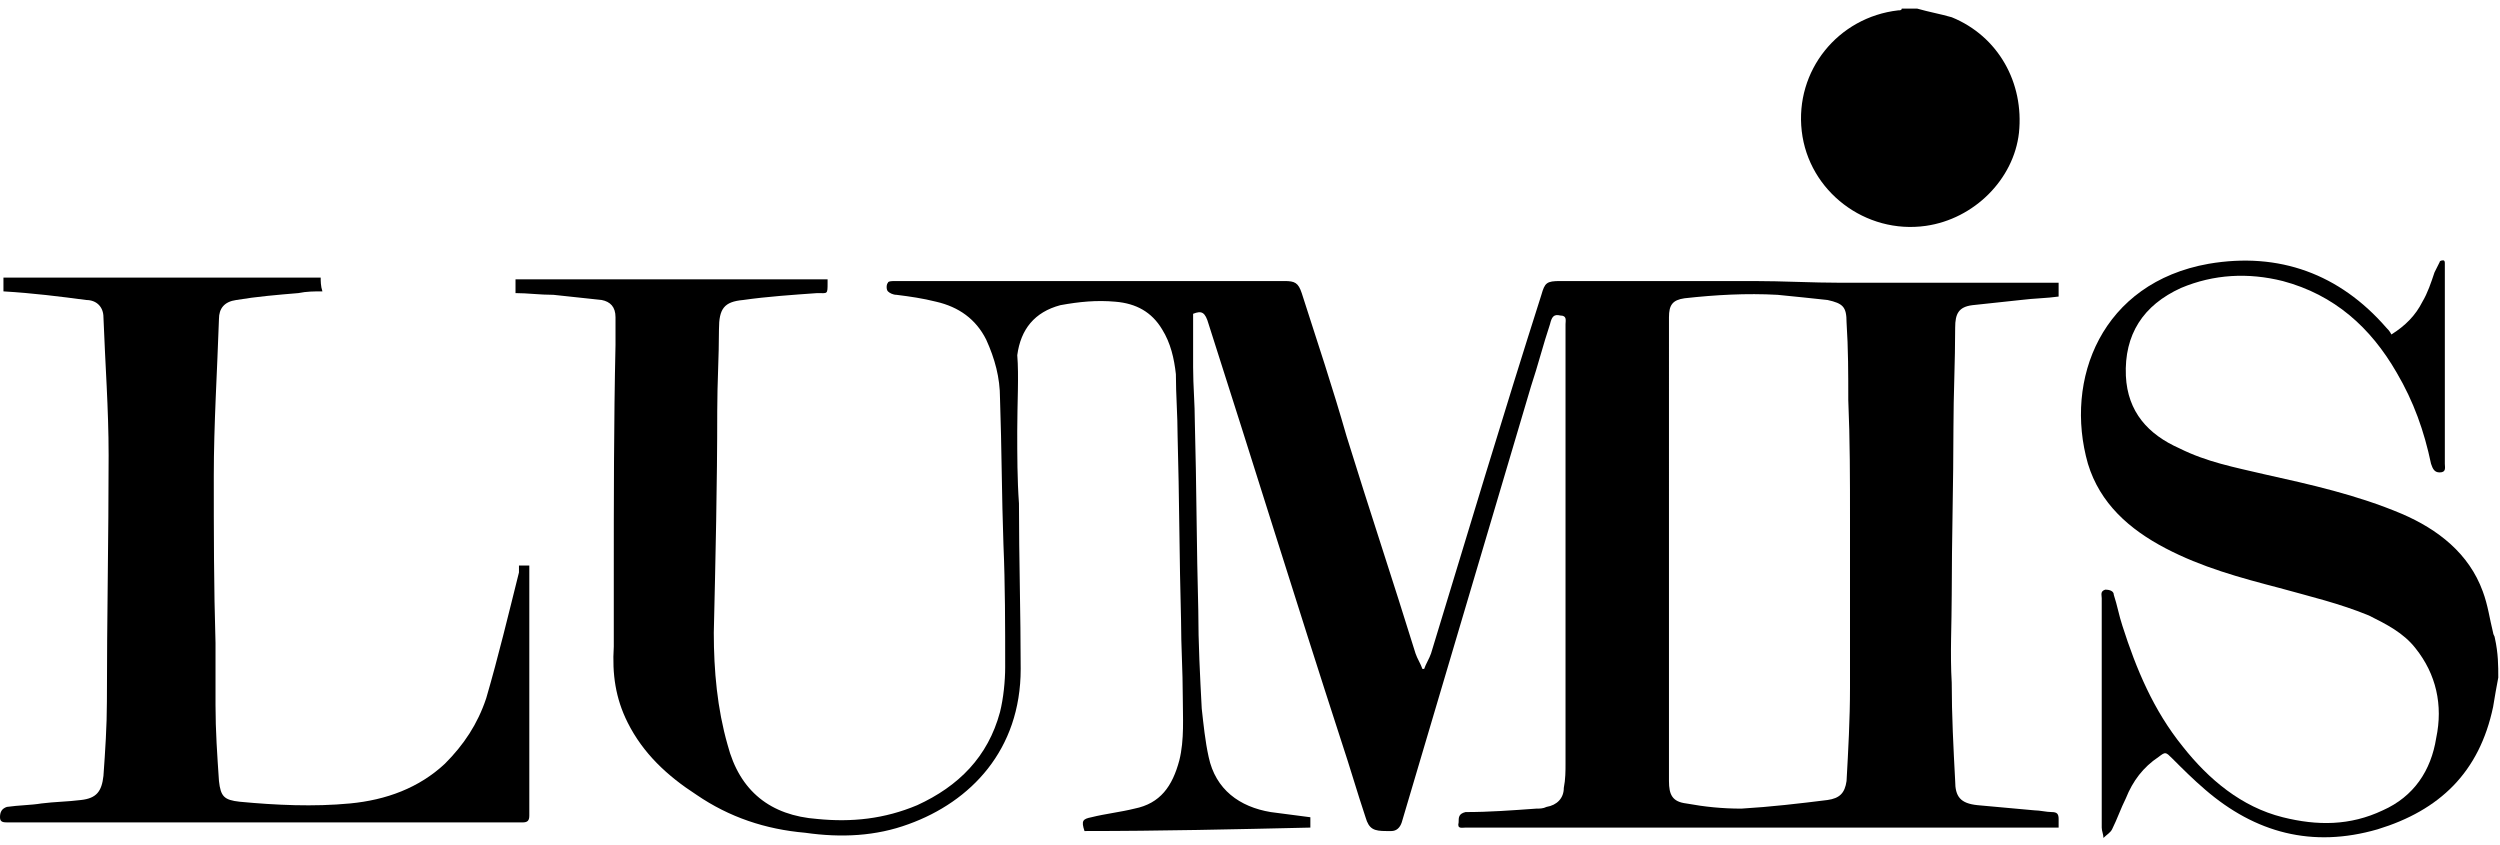 <?xml version="1.0" encoding="utf-8"?>
<!-- Generator: Adobe Illustrator 26.2.1, SVG Export Plug-In . SVG Version: 6.00 Build 0)  -->
<svg version="1.1" id="Layer_1" xmlns="http://www.w3.org/2000/svg" xmlns:xlink="http://www.w3.org/1999/xlink" x="0px" y="0px"
	 viewBox="0 0 145 49" style="enable-background:new 0 0 145 49;" xml:space="preserve">
<g>
	<path d="M144.9,39.3c-0.1,0.5-0.2,1.1-0.3,1.7c-0.8,3.8-3.1,6-6.7,7.1c-3.8,1.1-7.1,0.2-10-2.3c-0.7-0.6-1.3-1.2-1.9-1.8
		c-0.4-0.4-0.4-0.4-0.8-0.1c-0.9,0.6-1.5,1.4-1.9,2.4c-0.3,0.6-0.5,1.2-0.8,1.8c-0.1,0.2-0.3,0.3-0.5,0.5c0-0.2-0.1-0.4-0.1-0.6
		c0-4.4,0-8.9,0-13.3c0-0.2-0.1-0.4,0.2-0.5c0.3,0,0.5,0.1,0.5,0.3c0.2,0.6,0.3,1.2,0.5,1.8c0.8,2.5,1.8,4.9,3.5,7
		c1.5,1.9,3.4,3.5,5.8,4.1c2,0.5,3.9,0.5,5.8-0.4c1.8-0.8,2.8-2.3,3.1-4.2c0.4-1.9,0-3.7-1.2-5.2c-0.7-0.9-1.7-1.4-2.7-1.9
		c-1.7-0.7-3.4-1.1-5.2-1.6c-2.3-0.6-4.5-1.2-6.6-2.3c-2.1-1.1-3.8-2.6-4.5-4.9c-1.4-4.9,0.8-10.5,7-11.6c4.1-0.7,7.6,0.6,10.3,3.7
		c0.1,0.1,0.2,0.2,0.3,0.4c0.8-0.5,1.4-1.1,1.8-1.9c0.3-0.5,0.5-1.1,0.7-1.7c0.1-0.2,0.2-0.4,0.3-0.6c0-0.1,0.2-0.1,0.2-0.1
		c0.1,0,0.1,0.1,0.1,0.2c0,0.1,0,0.2,0,0.3c0,3.8,0,7.5,0,11.3c0,0.2,0.1,0.5-0.3,0.5c-0.3,0-0.4-0.2-0.5-0.5c-0.4-1.9-1-3.6-2-5.3
		c-1.5-2.6-3.6-4.5-6.6-5.3c-2-0.5-4-0.4-5.9,0.4c-2.2,1-3.3,2.7-3.2,5.1c0.1,2.1,1.3,3.4,3.1,4.2c1.6,0.8,3.2,1.1,4.9,1.5
		c2.7,0.6,5.4,1.2,8,2.3c2.1,0.9,3.9,2.3,4.7,4.5c0.3,0.8,0.4,1.6,0.6,2.4c0,0.1,0.1,0.2,0.1,0.3C144.9,37.9,144.9,38.6,144.9,39.3z
		"/>
	<path d="M111.2,0.5c0.7,0.2,1.3,0.3,2,0.5c2.7,1.1,4.2,3.8,3.9,6.7c-0.3,2.7-2.6,5-5.4,5.4c-3.5,0.5-6.8-2-7.2-5.5
		c-0.4-3.5,2.1-6.6,5.6-7c0.1,0,0.2,0,0.2-0.1C110.6,0.5,110.9,0.5,111.2,0.5z"/>
	<path d="M29.9,17c0-0.3,0-0.5,0-0.8c6,0,12.1,0,18.1,0c0,0.1,0,0.1,0,0.2c0,0.7,0,0.6-0.6,0.6c-1.4,0.1-2.9,0.2-4.3,0.4
		c-1.1,0.1-1.4,0.5-1.4,1.7c0,1.6-0.1,3.1-0.1,4.7c0,4.3-0.1,8.6-0.2,12.9c0,2.2,0.2,4.4,0.8,6.5c0.7,2.7,2.5,4.1,5.2,4.3
		c2,0.2,3.9,0,5.8-0.8c2.4-1.1,4.1-2.8,4.8-5.4c0.2-0.8,0.3-1.8,0.3-2.6c0-2.4,0-4.8-0.1-7.1c-0.1-2.8-0.1-5.6-0.2-8.5
		c0-1.2-0.3-2.3-0.8-3.4c-0.6-1.2-1.6-1.9-2.9-2.2c-0.8-0.2-1.5-0.3-2.3-0.4c-0.2,0-0.4-0.1-0.5-0.2c-0.1-0.1-0.1-0.4,0-0.5
		c0-0.1,0.3-0.1,0.4-0.1c3.9,0,7.8,0,11.8,0c2.6,0,5.2,0,7.8,0c1,0,2,0,3,0c0.6,0,0.8,0.1,1,0.7c0.9,2.8,1.8,5.5,2.6,8.3
		c1.3,4.2,2.7,8.4,4,12.6c0.1,0.3,0.3,0.6,0.4,0.9c0,0,0.1,0,0.1,0c0.1-0.3,0.3-0.6,0.4-0.9c2.1-6.9,4.2-13.9,6.4-20.8
		c0.2-0.7,0.3-0.8,1.1-0.8c1.8,0,3.7,0,5.6,0c1.9,0,3.8,0,5.6,0c1.7,0,3.4,0.1,5.1,0.1c3.9,0,7.8,0,11.7,0c0.3,0,0.6,0,0.9,0
		c0,0.3,0,0.5,0,0.8c-0.7,0.1-1.4,0.1-2.2,0.2c-0.9,0.1-1.9,0.2-2.8,0.3c-0.8,0.1-1,0.5-1,1.3c0,2-0.1,3.9-0.1,5.8
		c0,3.2-0.1,6.5-0.1,9.7c0,1.7-0.1,3.4,0,5.1c0,1.9,0.1,3.8,0.2,5.7c0,0.9,0.3,1.3,1.3,1.4c1.1,0.1,2.2,0.2,3.3,0.3
		c0.3,0,0.7,0.1,1,0.1c0.3,0,0.4,0.1,0.4,0.4c0,0.1,0,0.3,0,0.5c-0.1,0-0.3,0-0.4,0c-11.3,0-22.6,0-34,0c-0.2,0-0.5,0.1-0.4-0.3
		c0-0.3,0-0.5,0.4-0.6c1.4,0,2.7-0.1,4.1-0.2c0.2,0,0.4,0,0.6-0.1c0.6-0.1,1-0.5,1-1.1c0.1-0.5,0.1-1,0.1-1.4c0-8.5,0-17,0-25.5
		c0-0.2,0.1-0.5-0.3-0.5c-0.4-0.1-0.5,0.1-0.6,0.5c-0.4,1.2-0.7,2.4-1.1,3.6c-2.5,8.4-5,16.9-7.5,25.3c-0.1,0.3-0.3,0.5-0.6,0.5
		c-0.1,0-0.2,0-0.3,0c-0.7,0-1-0.1-1.2-0.8c-0.5-1.5-0.9-2.9-1.4-4.4c-2.6-8-5.1-16.1-7.7-24.2c-0.2-0.7-0.4-0.8-0.9-0.6
		c0,1,0,2,0,3.1c0,1.1,0.1,2.1,0.1,3.2c0.1,3.6,0.1,7.3,0.2,10.9c0,1.9,0.1,3.8,0.2,5.7c0.1,0.9,0.2,1.9,0.4,2.8
		c0.4,1.9,1.8,2.9,3.6,3.2c0.8,0.1,1.5,0.2,2.3,0.3c0,0.2,0,0.4,0,0.6c-4.4,0.1-8.7,0.2-13.1,0.2c-0.2-0.6-0.1-0.7,0.4-0.8
		c0.8-0.2,1.7-0.3,2.5-0.5c1.5-0.3,2.2-1.3,2.6-2.8c0.3-1.2,0.2-2.5,0.2-3.7c0-1.5-0.1-2.9-0.1-4.4c-0.1-3.6-0.1-7.2-0.2-10.7
		c0-1.2-0.1-2.4-0.1-3.6c-0.1-0.9-0.3-1.8-0.8-2.6c-0.6-1-1.5-1.5-2.7-1.6c-1.1-0.1-2.1,0-3.2,0.2c-1.5,0.4-2.3,1.4-2.5,2.9
		C59.1,21.8,59,23.4,59,25c0,1.4,0,2.8,0.1,4.2c0,3.2,0.1,6.4,0.1,9.6c0,4.7-2.9,7.7-6.5,9c-1.9,0.7-3.9,0.8-6,0.5
		c-2.3-0.2-4.4-0.9-6.3-2.2c-1.7-1.1-3.1-2.4-4-4.2c-0.7-1.4-0.9-2.8-0.8-4.4c0-1.3,0-2.6,0-3.9c0-4.5,0-9.1,0.1-13.6
		c0-0.5,0-1.1,0-1.6c0-0.6-0.3-0.9-0.8-1c-0.9-0.1-1.9-0.2-2.8-0.3C31.3,17.1,30.6,17,29.9,17z M96.8,31.9
		C96.8,31.9,96.8,31.9,96.8,31.9c0,4.5,0,8.9,0,13.4c0,0.8,0.2,1.2,1,1.3c1.1,0.2,2.1,0.3,3.2,0.3c1.7-0.1,3.4-0.3,5-0.5
		c0.7-0.1,1-0.4,1.1-1.1c0.1-1.8,0.2-3.6,0.2-5.4c0-3.3,0-6.5,0-9.8c0-2.3,0-4.6-0.1-6.9c0-1.5,0-3-0.1-4.5c0-0.9-0.2-1.1-1.1-1.3
		c-0.9-0.1-1.9-0.2-2.9-0.3c-1.8-0.1-3.6,0-5.4,0.2c-0.7,0.1-0.9,0.4-0.9,1.1c0,0.5,0,0.9,0,1.4C96.8,23.8,96.8,27.8,96.8,31.9z"/>
	<path d="M0.2,16.9c0-0.3,0-0.5,0-0.8c6.1,0,12.3,0,18.4,0c0,0.2,0,0.5,0.1,0.8c-0.5,0-0.9,0-1.4,0.1c-1.2,0.1-2.4,0.2-3.6,0.4
		c-0.7,0.1-1,0.5-1,1.1c-0.1,3-0.3,6.1-0.3,9.1c0,3.2,0,6.4,0.1,9.7c0,1.2,0,2.4,0,3.6c0,1.5,0.1,2.9,0.2,4.4
		c0.1,0.9,0.3,1.1,1.2,1.2c2.1,0.2,4.3,0.3,6.4,0.1c2.1-0.2,4-0.9,5.5-2.3c1.1-1.1,1.9-2.3,2.4-3.8c0.7-2.4,1.3-4.9,1.9-7.3
		c0-0.1,0-0.2,0-0.4c0.2,0,0.4,0,0.6,0c0,0.2,0,0.3,0,0.4c0,4.7,0,9.4,0,14.1c0,0.3-0.1,0.4-0.4,0.4c-9.9,0-19.8,0-29.8,0
		c-0.3,0-0.5,0-0.5-0.3c0-0.3,0.1-0.5,0.4-0.6c0.7-0.1,1.4-0.1,2-0.2c0.8-0.1,1.5-0.1,2.3-0.2c0.9-0.1,1.2-0.5,1.3-1.4
		c0.1-1.4,0.2-2.9,0.2-4.3c0-4.8,0.1-9.5,0.1-14.3c0-2.7-0.2-5.3-0.3-8c0-0.6-0.4-1-1-1C3.5,17.2,1.9,17,0.2,16.9z"/>
</g>
</svg>
